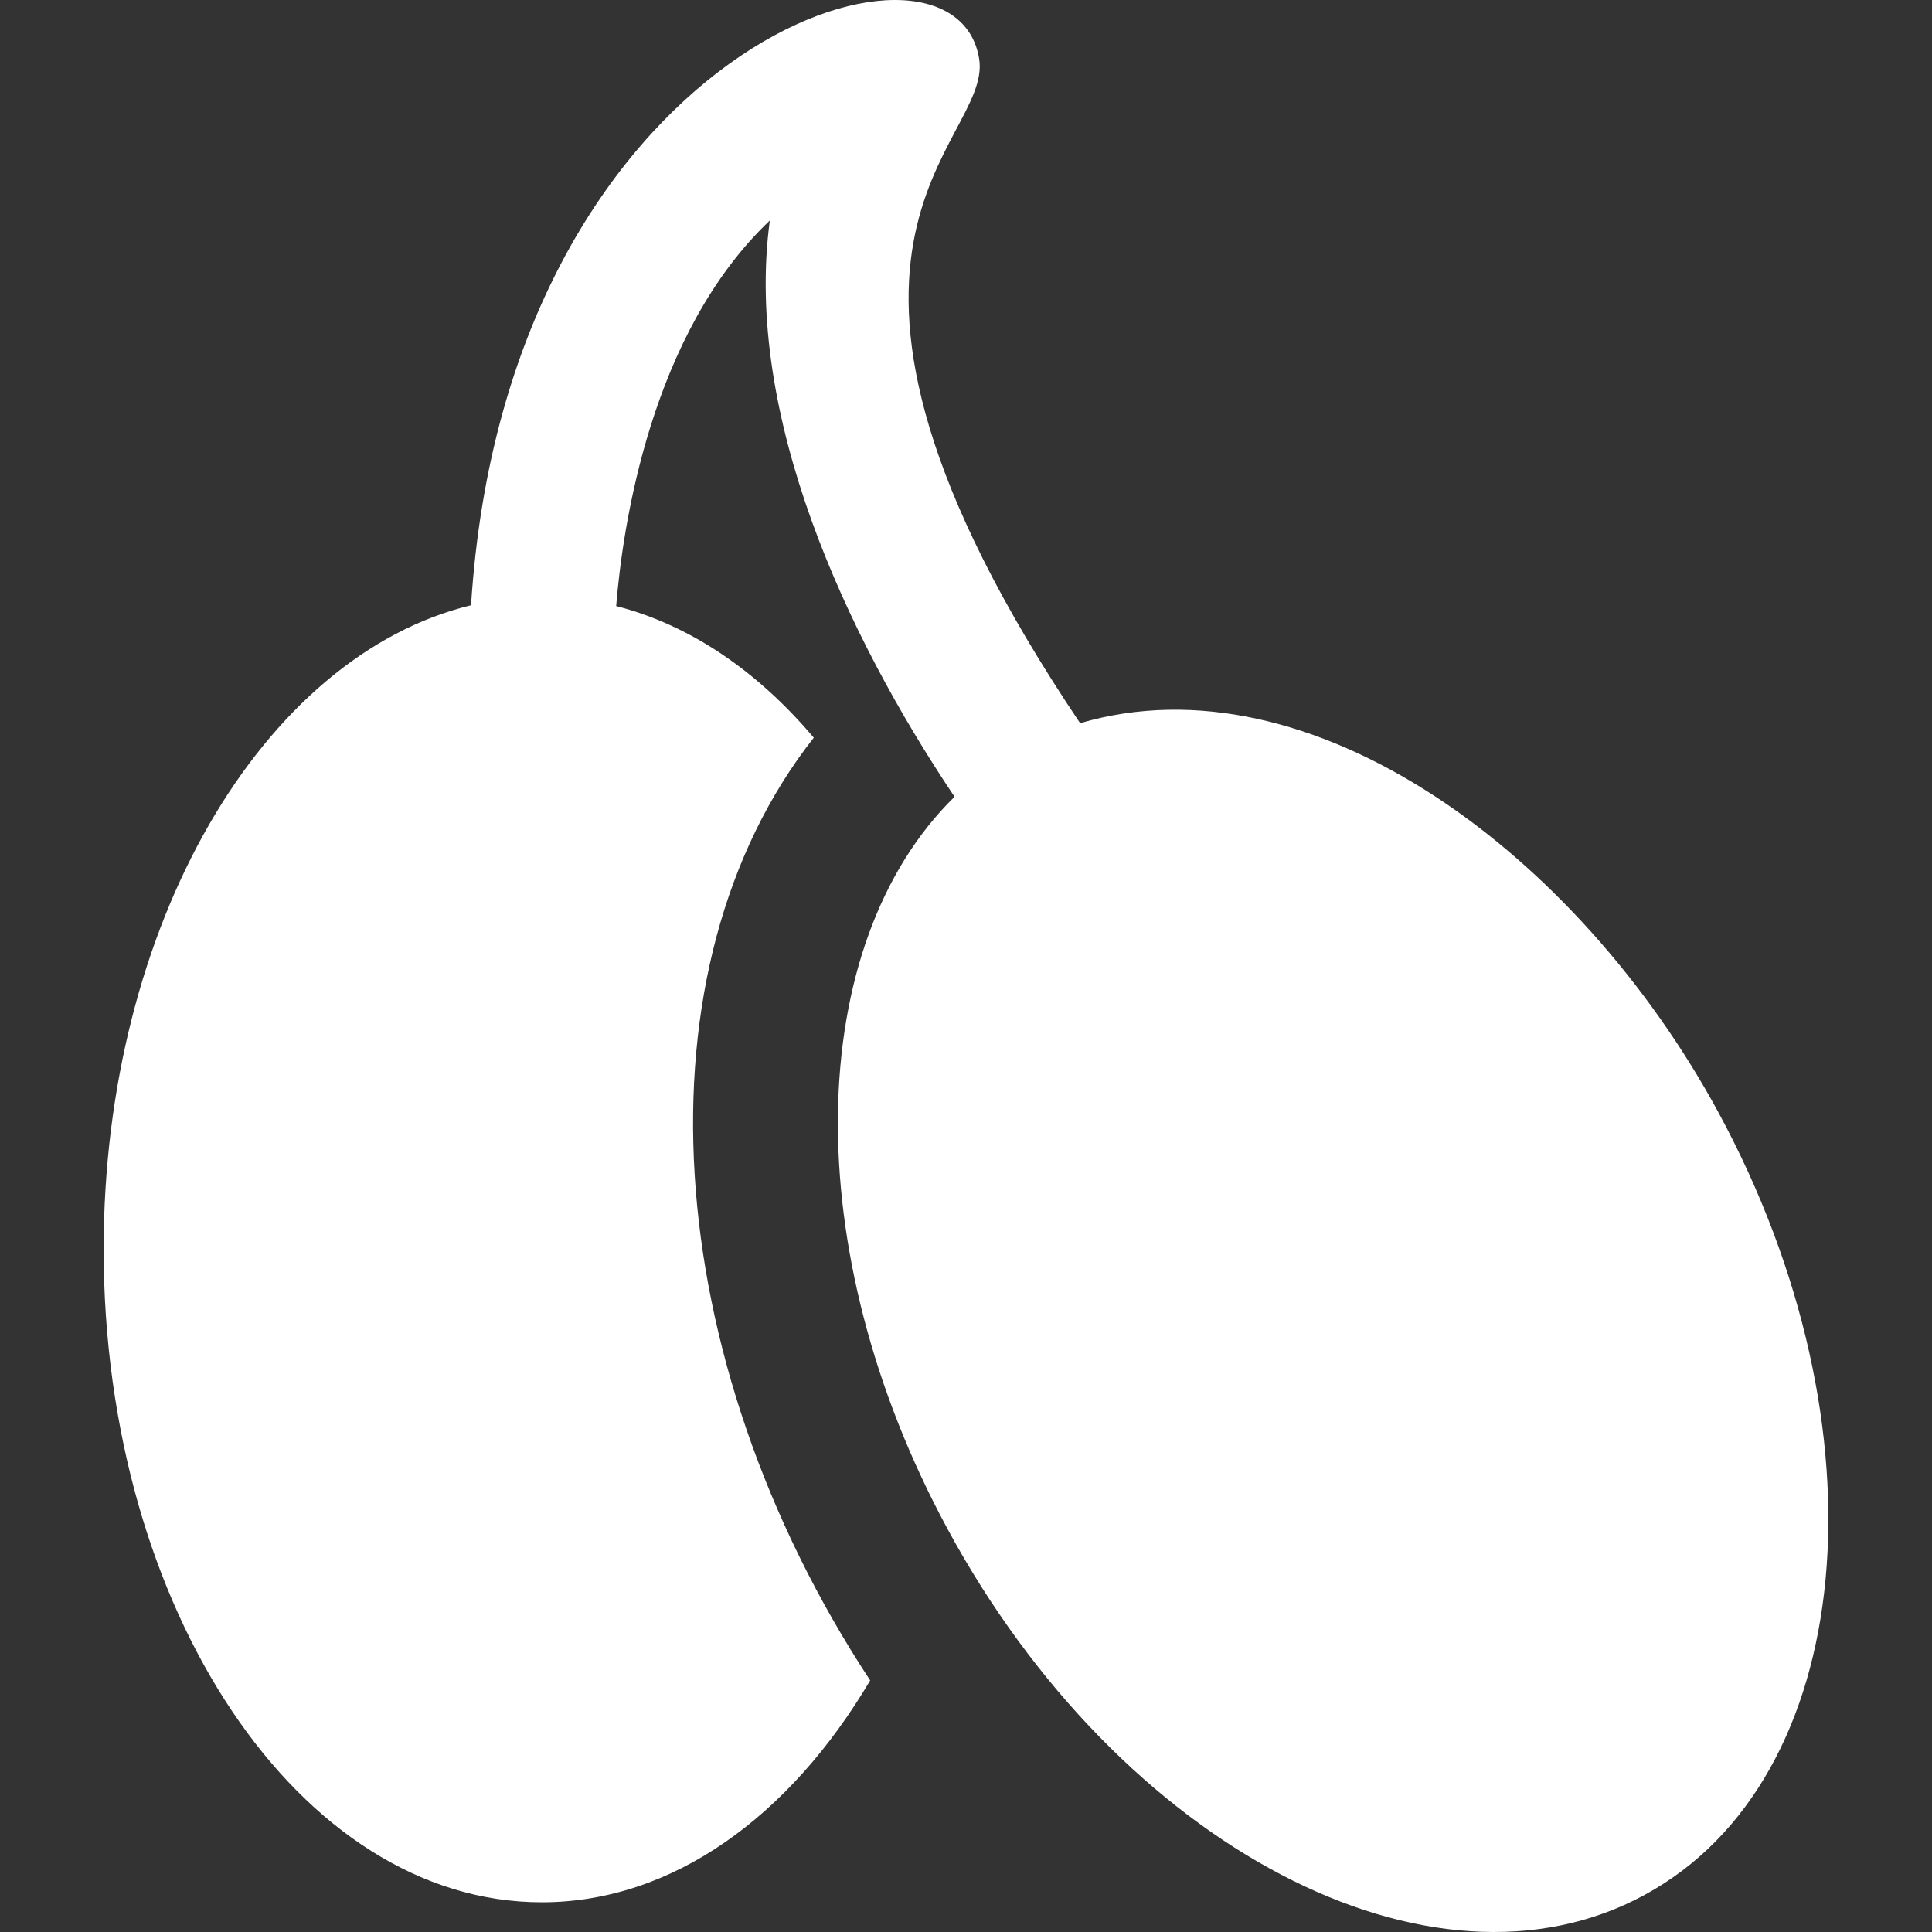 <svg xmlns="http://www.w3.org/2000/svg" fill="none" viewBox="0 0 400 400" height="400" width="400">
<rect x="0" y="0" width="400" height="400" fill="#333333" stroke="none"/>
<g clip-path="url(#clip0_13960_1030)">
<path fill="white" d="M355.737 230.229C326.734 176.763 271.521 135.653 223.626 149.727C156.634 50.033 205.516 30.03 202.73 12.22C197.635 -19.977 104.908 9.354 97.524 125.307C54.404 135.77 21.46 191.385 21.46 258.626C21.46 333.301 62.073 393.851 112.168 393.851C139.278 393.851 163.543 376.027 180.161 347.915C136.295 281.223 131.017 200.37 168.485 152.731C156.831 138.936 142.86 129.387 127.572 125.476C128.918 108.755 134.795 68.968 159.383 45.654C153.98 85.791 175.093 131.391 197.627 164.963C166.512 195.458 164.83 258.764 196.267 316.719C231.864 382.365 296.443 416.237 340.471 392.338C384.507 368.452 391.334 295.868 355.737 230.229Z"></path>
</g>
<defs>
<clipPath id="clip0_13960_1030">
<rect fill="white" height="400" width="400"></rect>
</clipPath>
</defs>
</svg>
